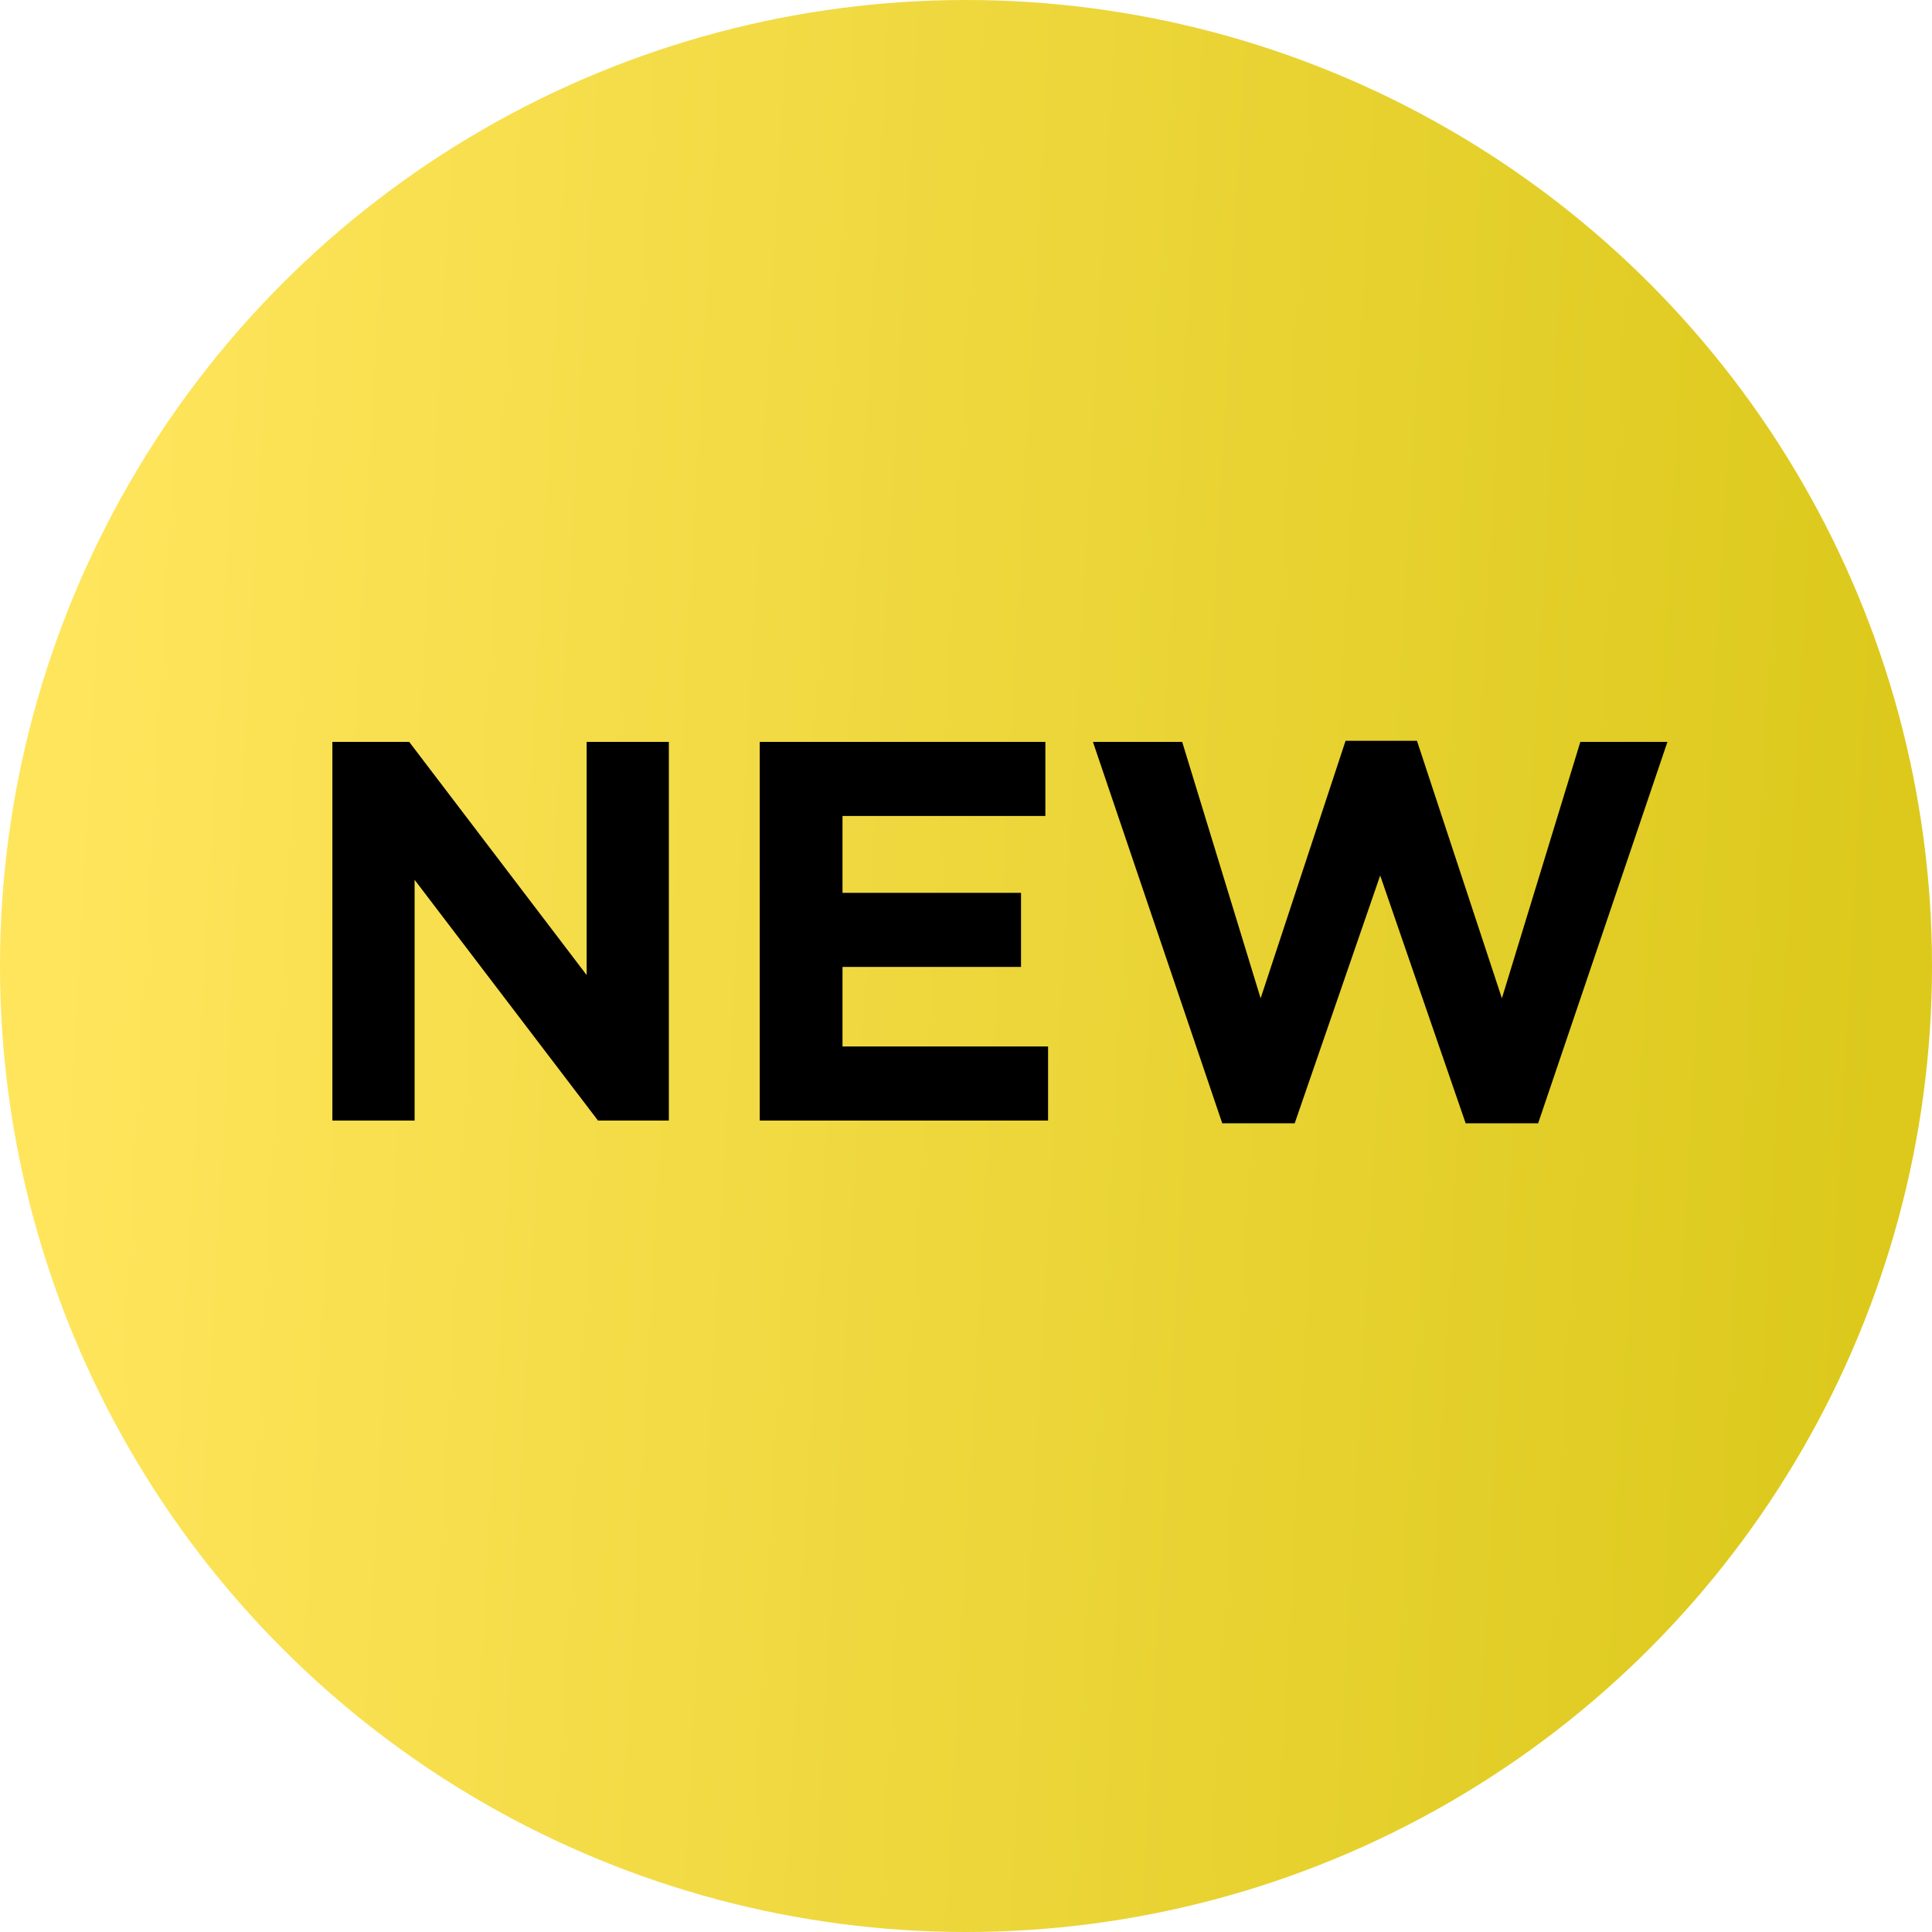 <?xml version="1.0" encoding="UTF-8"?> <svg xmlns="http://www.w3.org/2000/svg" width="50" height="50" viewBox="0 0 50 50" fill="none"> <circle cx="25" cy="25" r="25" fill="url(#paint0_linear)"></circle> <path d="M8.602 29V19.2H10.59L15.182 25.234V19.2H17.31V29H15.476L10.73 22.77V29H8.602ZM19.662 29V19.2H27.054V21.118H21.804V23.106H26.424V25.024H21.804V27.082H27.124V29H19.662ZM31.631 29.07L28.285 19.2H30.595L32.625 25.836L34.823 19.172H36.671L38.869 25.836L40.899 19.2H43.153L39.807 29.07H37.931L35.719 22.658L33.507 29.07H31.631Z" fill="black"></path> <defs> <linearGradient id="paint0_linear" x1="2.569" y1="-2.94843e-05" x2="49.973" y2="2.613" gradientUnits="userSpaceOnUse"> <stop stop-color="#FFE55C"></stop> <stop offset="1" stop-color="#DCC91C"></stop> </linearGradient> </defs> </svg> 